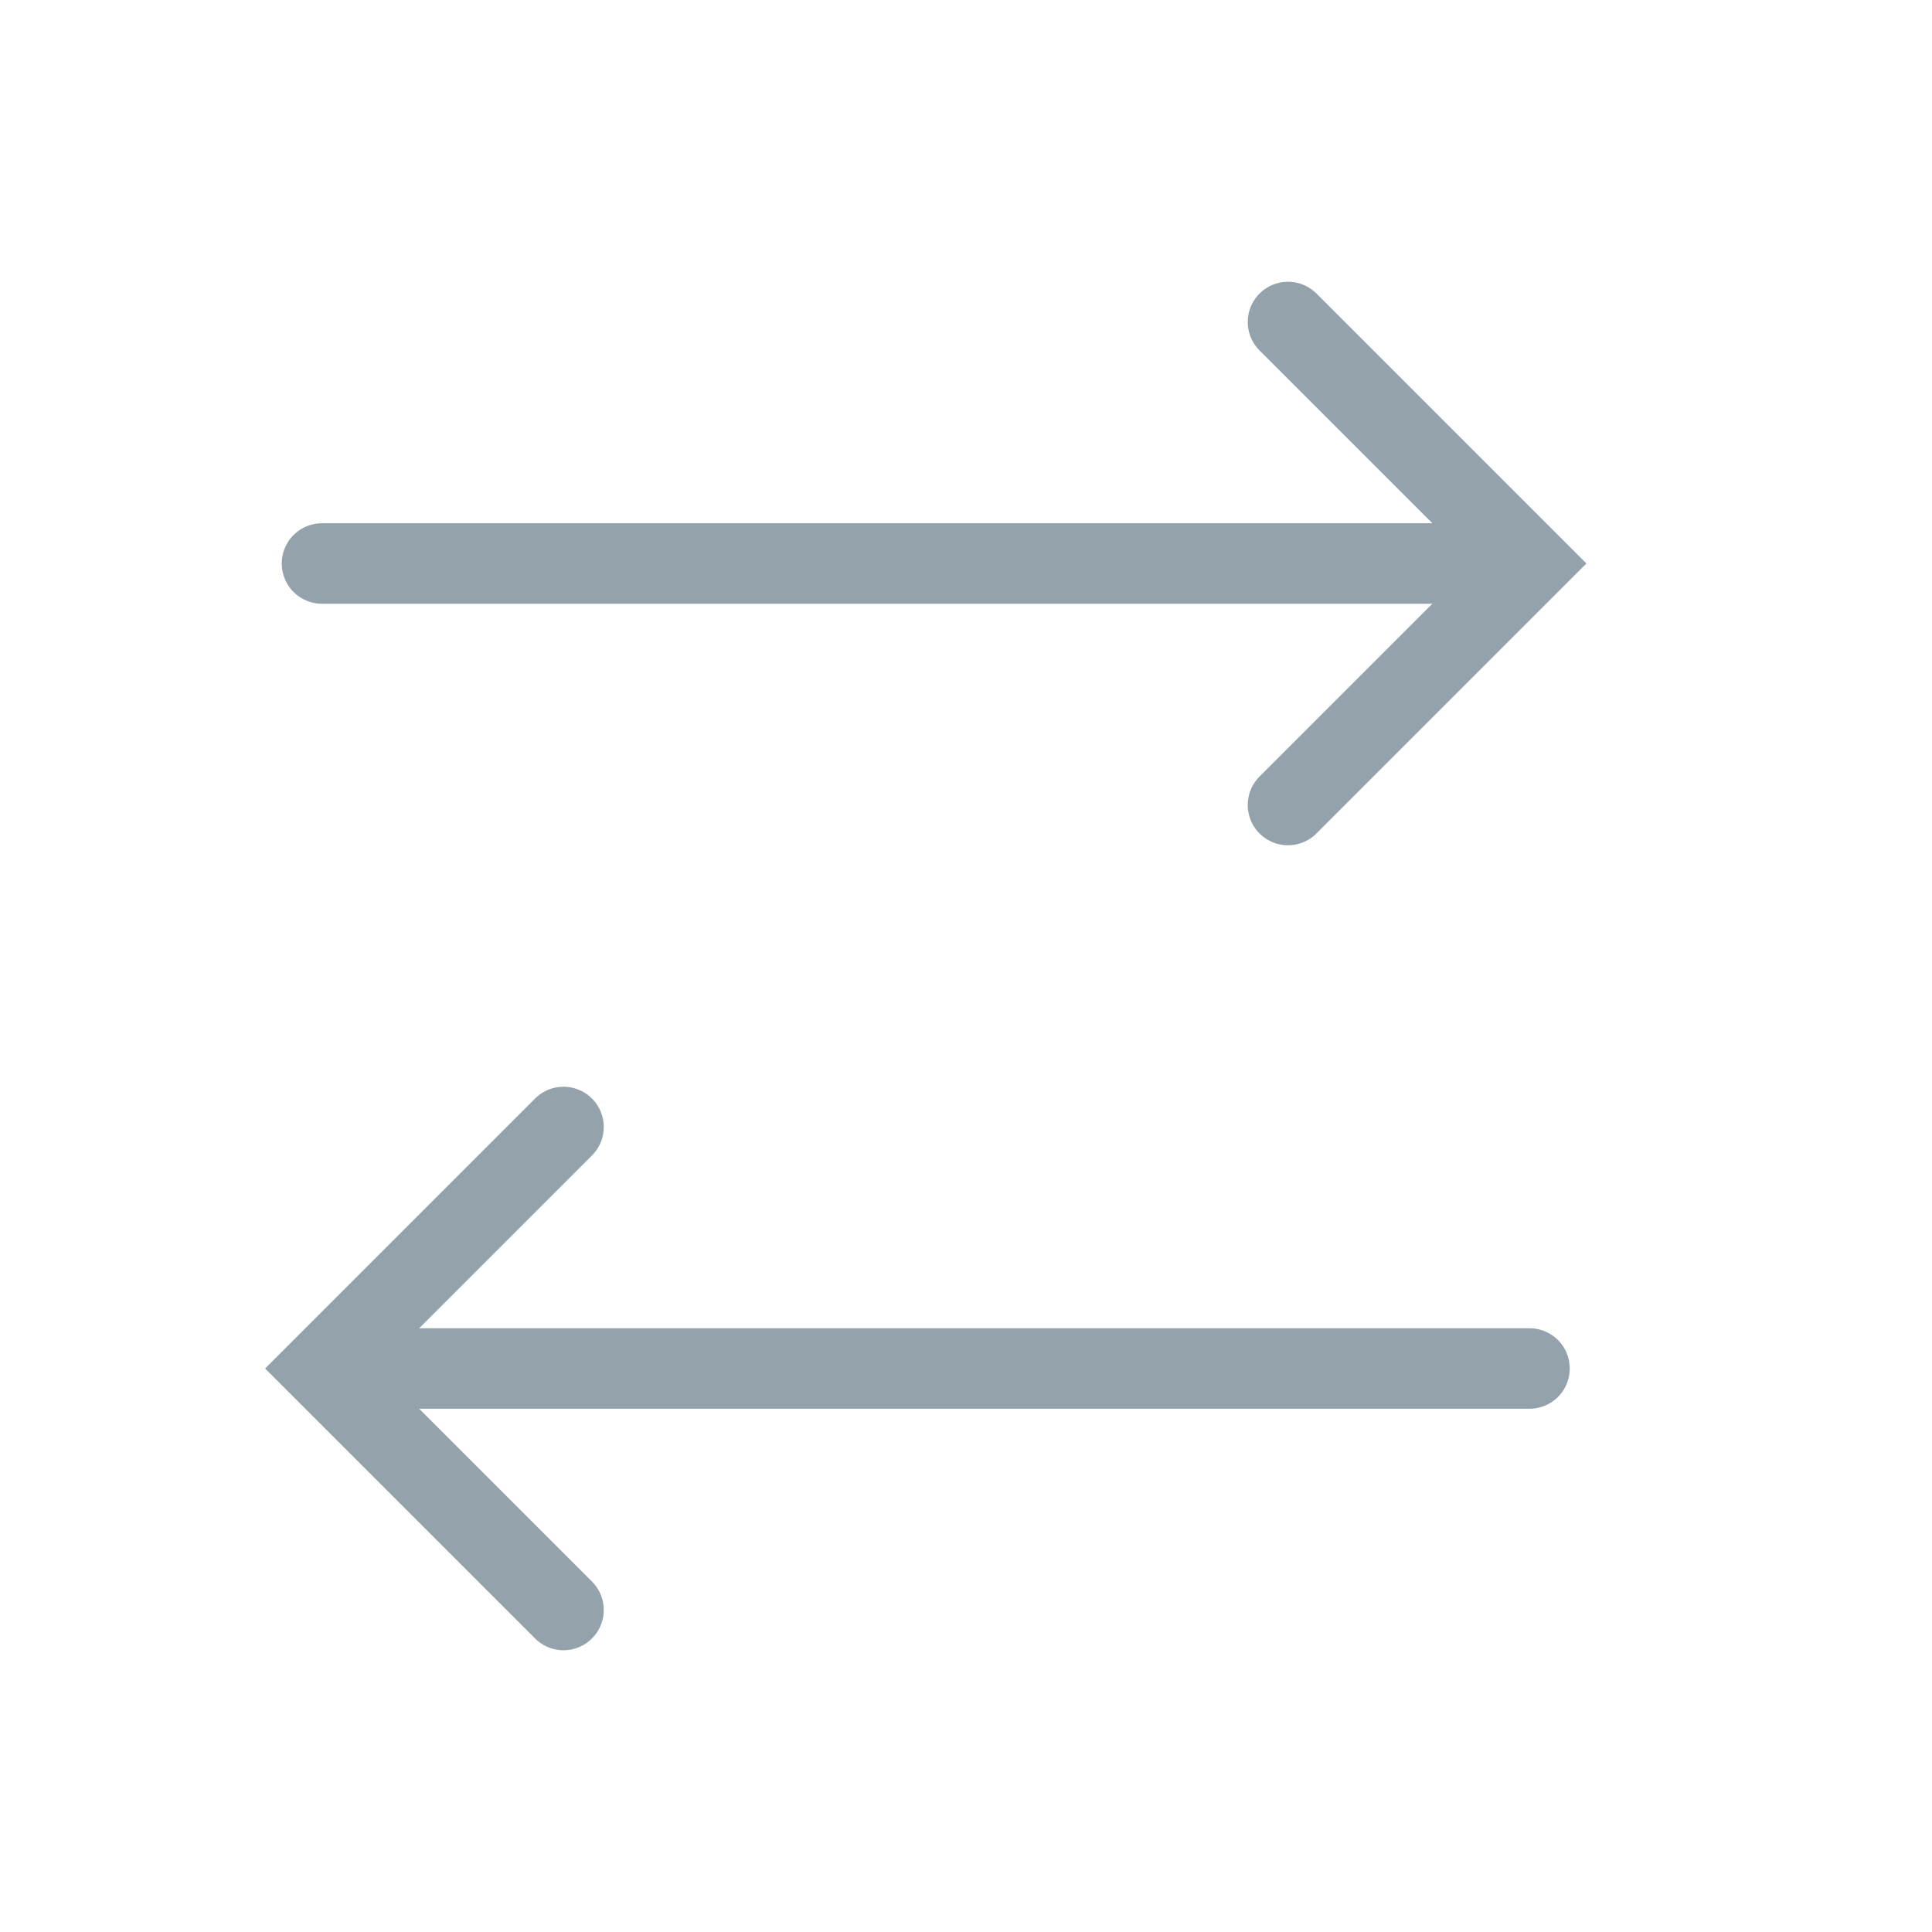 <svg width="24" height="24" viewBox="0 0 24 24" fill="none" xmlns="http://www.w3.org/2000/svg">
<path d="M16 4L19 7L16 10" stroke="#94A2AB" stroke-linecap="round"/>
<path d="M4 7L18 7" stroke="#94A2AB" stroke-linecap="round"/>
<path d="M7 20L4 17L7 14" stroke="#94A2AB" stroke-linecap="round"/>
<path d="M19 17L5 17" stroke="#94A2AB" stroke-linecap="round"/>
</svg>
